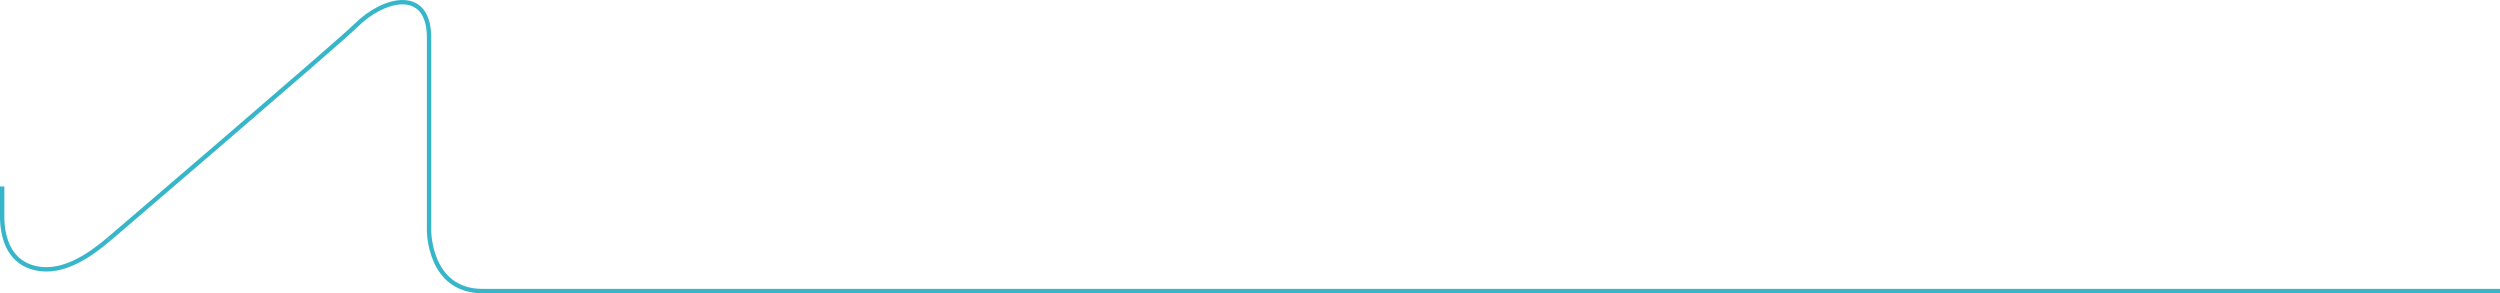 <?xml version="1.0" encoding="UTF-8"?> <svg xmlns="http://www.w3.org/2000/svg" id="Слой_126" data-name="Слой 126" viewBox="0 0 1621.37 190.18"> <defs> <style>.cls-1{fill:none;stroke:#37b5c9;stroke-miterlimit:10;stroke-width:2.83px;}</style> </defs> <path class="cls-1" d="M495.48,1831.47v21.2c.53,14.55,5.88,28.14,21.56,31.78,17.49,4,34.9-8,47.66-18.8" transform="translate(-494.07 -1710.54)"></path> <path class="cls-1" d="M564.7,1865.65s149.75-128.13,160.06-138.43c18.26-18.26,47.58-25,47.58,7.78v125.37s0,38.93,34.61,38.93H2115.43" transform="translate(-494.07 -1710.54)"></path> </svg> 